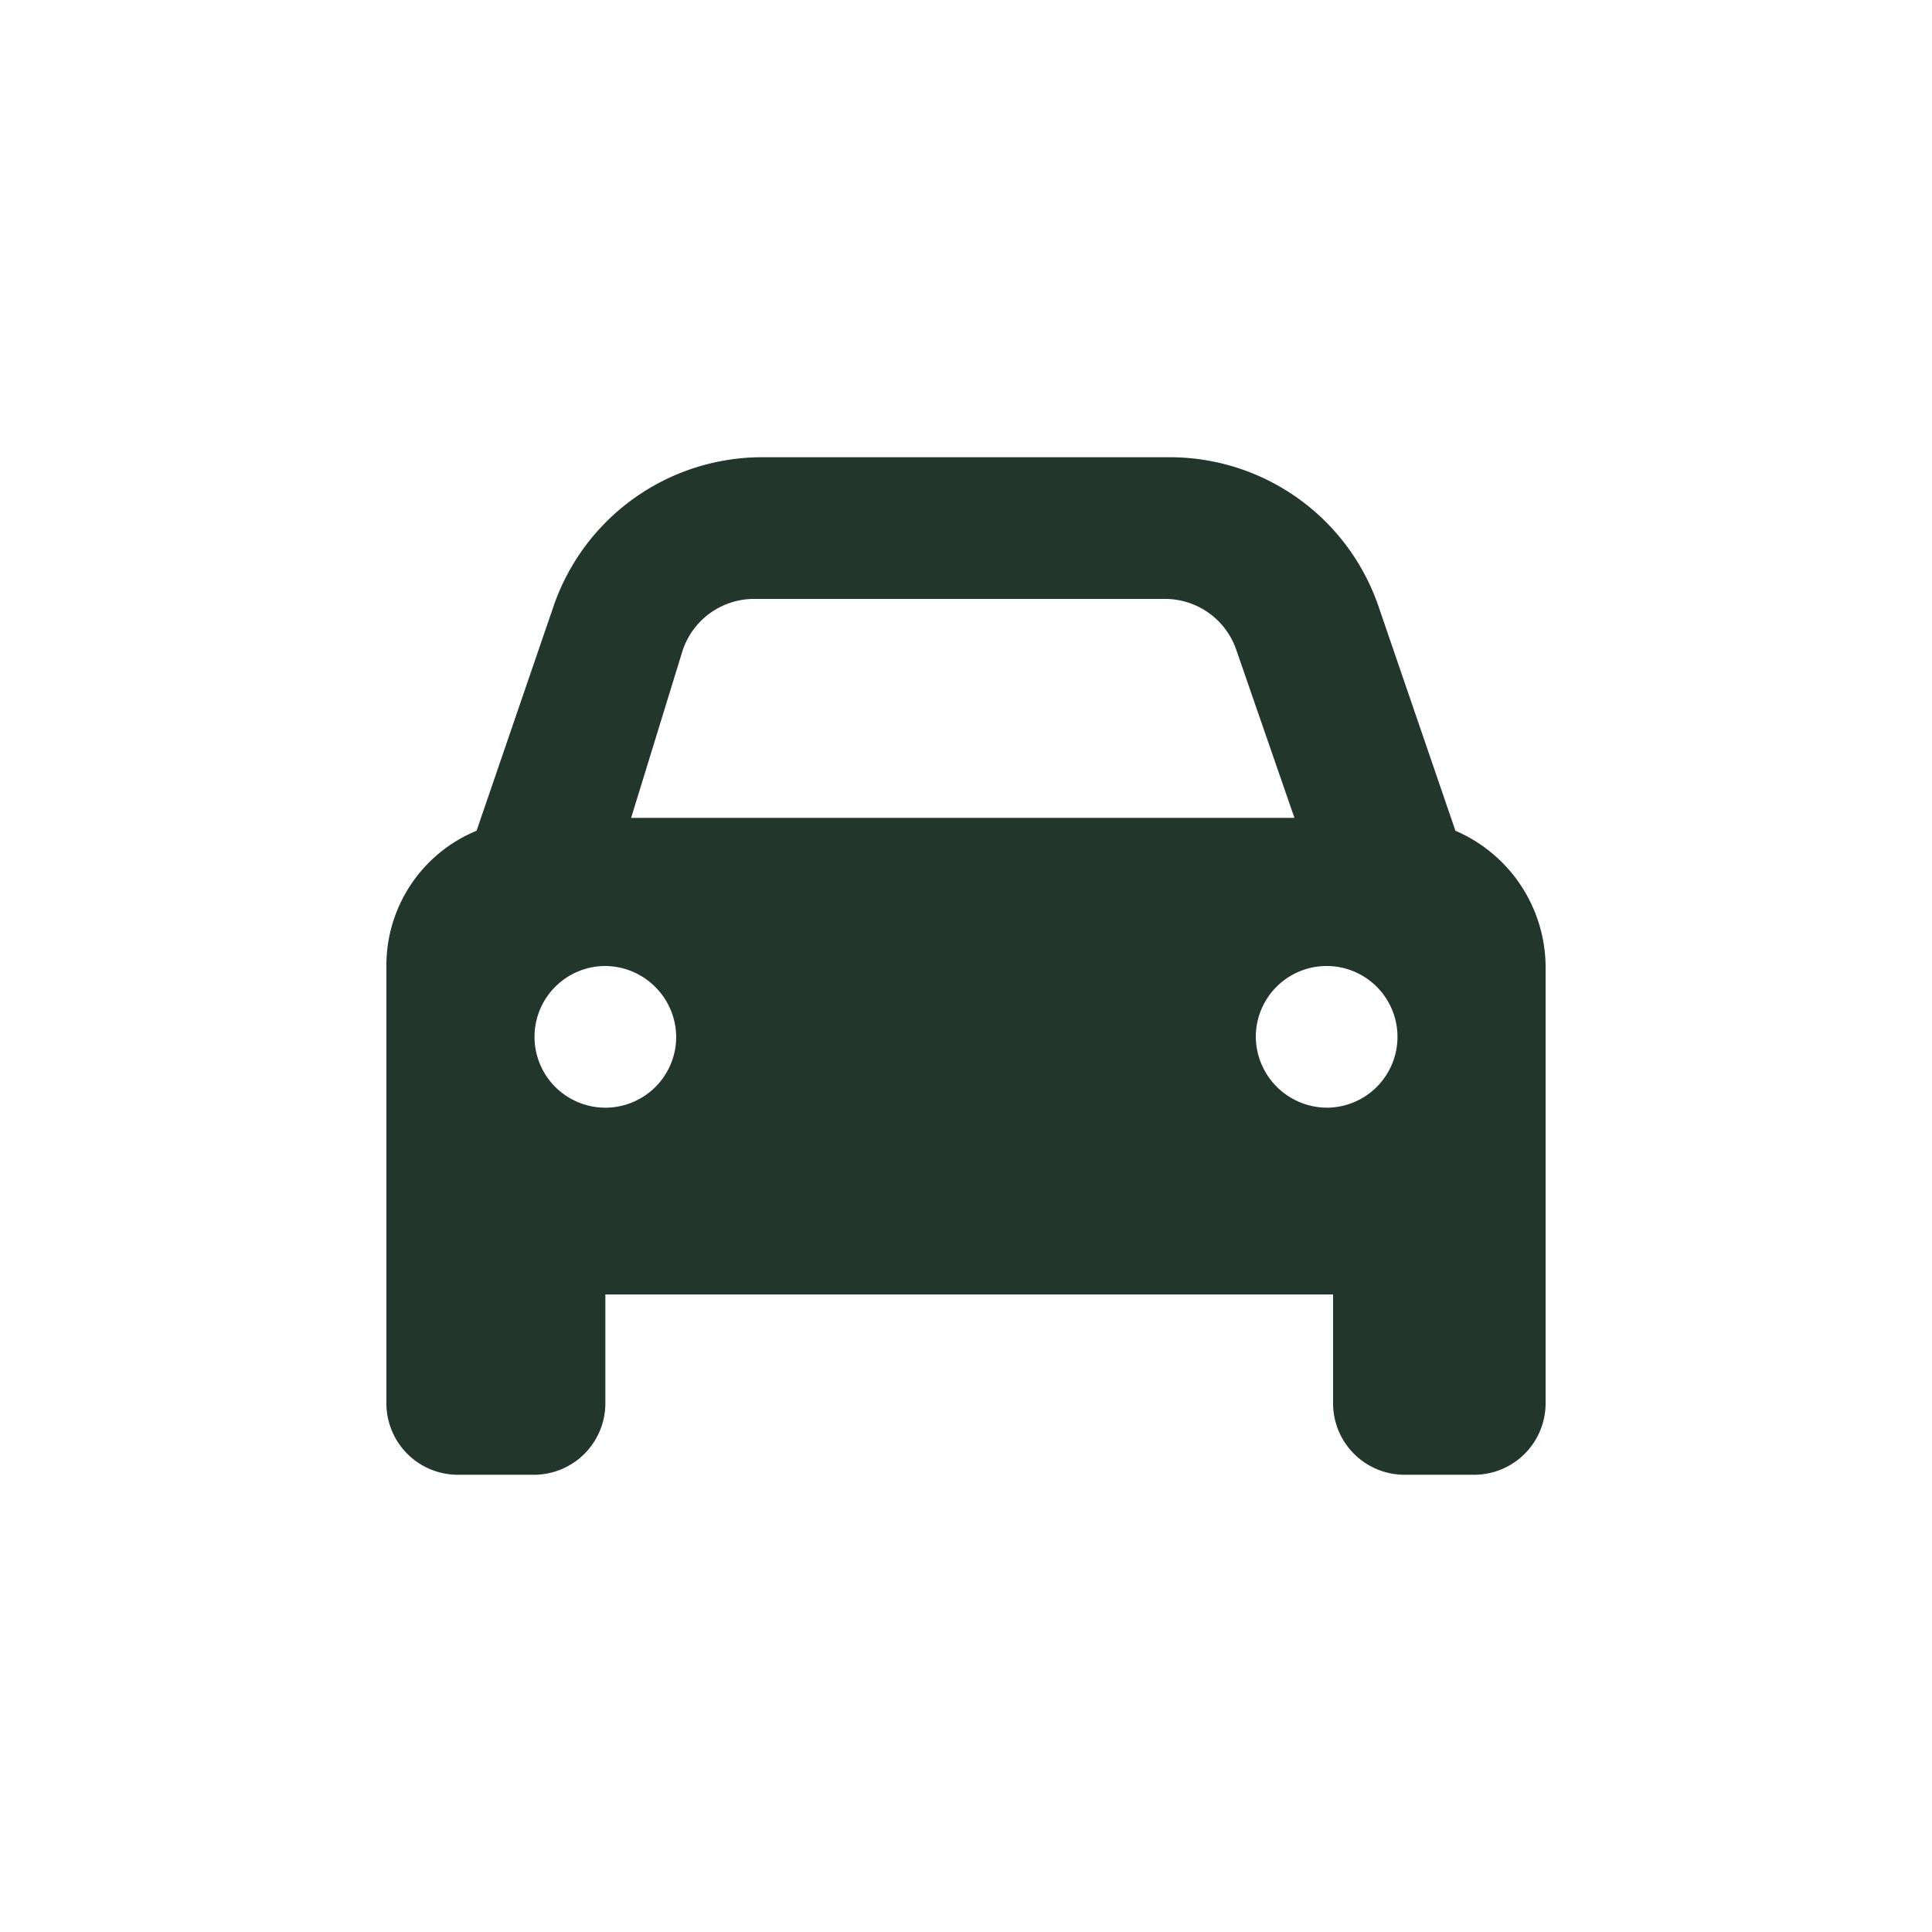 <svg id="rp_map_icons_car_1" xmlns="http://www.w3.org/2000/svg" width="30" height="30" viewBox="0 0 30 30">
  <rect id="Rectangle_3674" data-name="Rectangle 3674" width="30" height="30" fill="none"/>
  <path id="car-solid" d="M7.4,12.9,8.6,9.4a3.426,3.426,0,0,1,3.2-2.3h6.4a3.426,3.426,0,0,1,3.2,2.3l1.2,3.5A2.313,2.313,0,0,1,24,15v6.8a1.11,1.11,0,0,1-1.1,1.1H21.8a1.11,1.11,0,0,1-1.1-1.1h0V20.1H9.4v1.7a1.11,1.11,0,0,1-1.1,1.1H7.1A1.11,1.11,0,0,1,6,21.8H6V15a2.26,2.26,0,0,1,1.4-2.1Zm2.4-.2H20.1l-.9-2.6a1.17,1.17,0,0,0-1.1-.8H11.7a1.17,1.17,0,0,0-1.1.8ZM9.4,15a1.1,1.1,0,1,0,1.1,1.1A1.11,1.11,0,0,0,9.4,15Zm11.2,2.2a1.1,1.1,0,1,0-1.1-1.1,1.11,1.11,0,0,0,1.1,1.1Z" fill="#22362c"/>
</svg>
